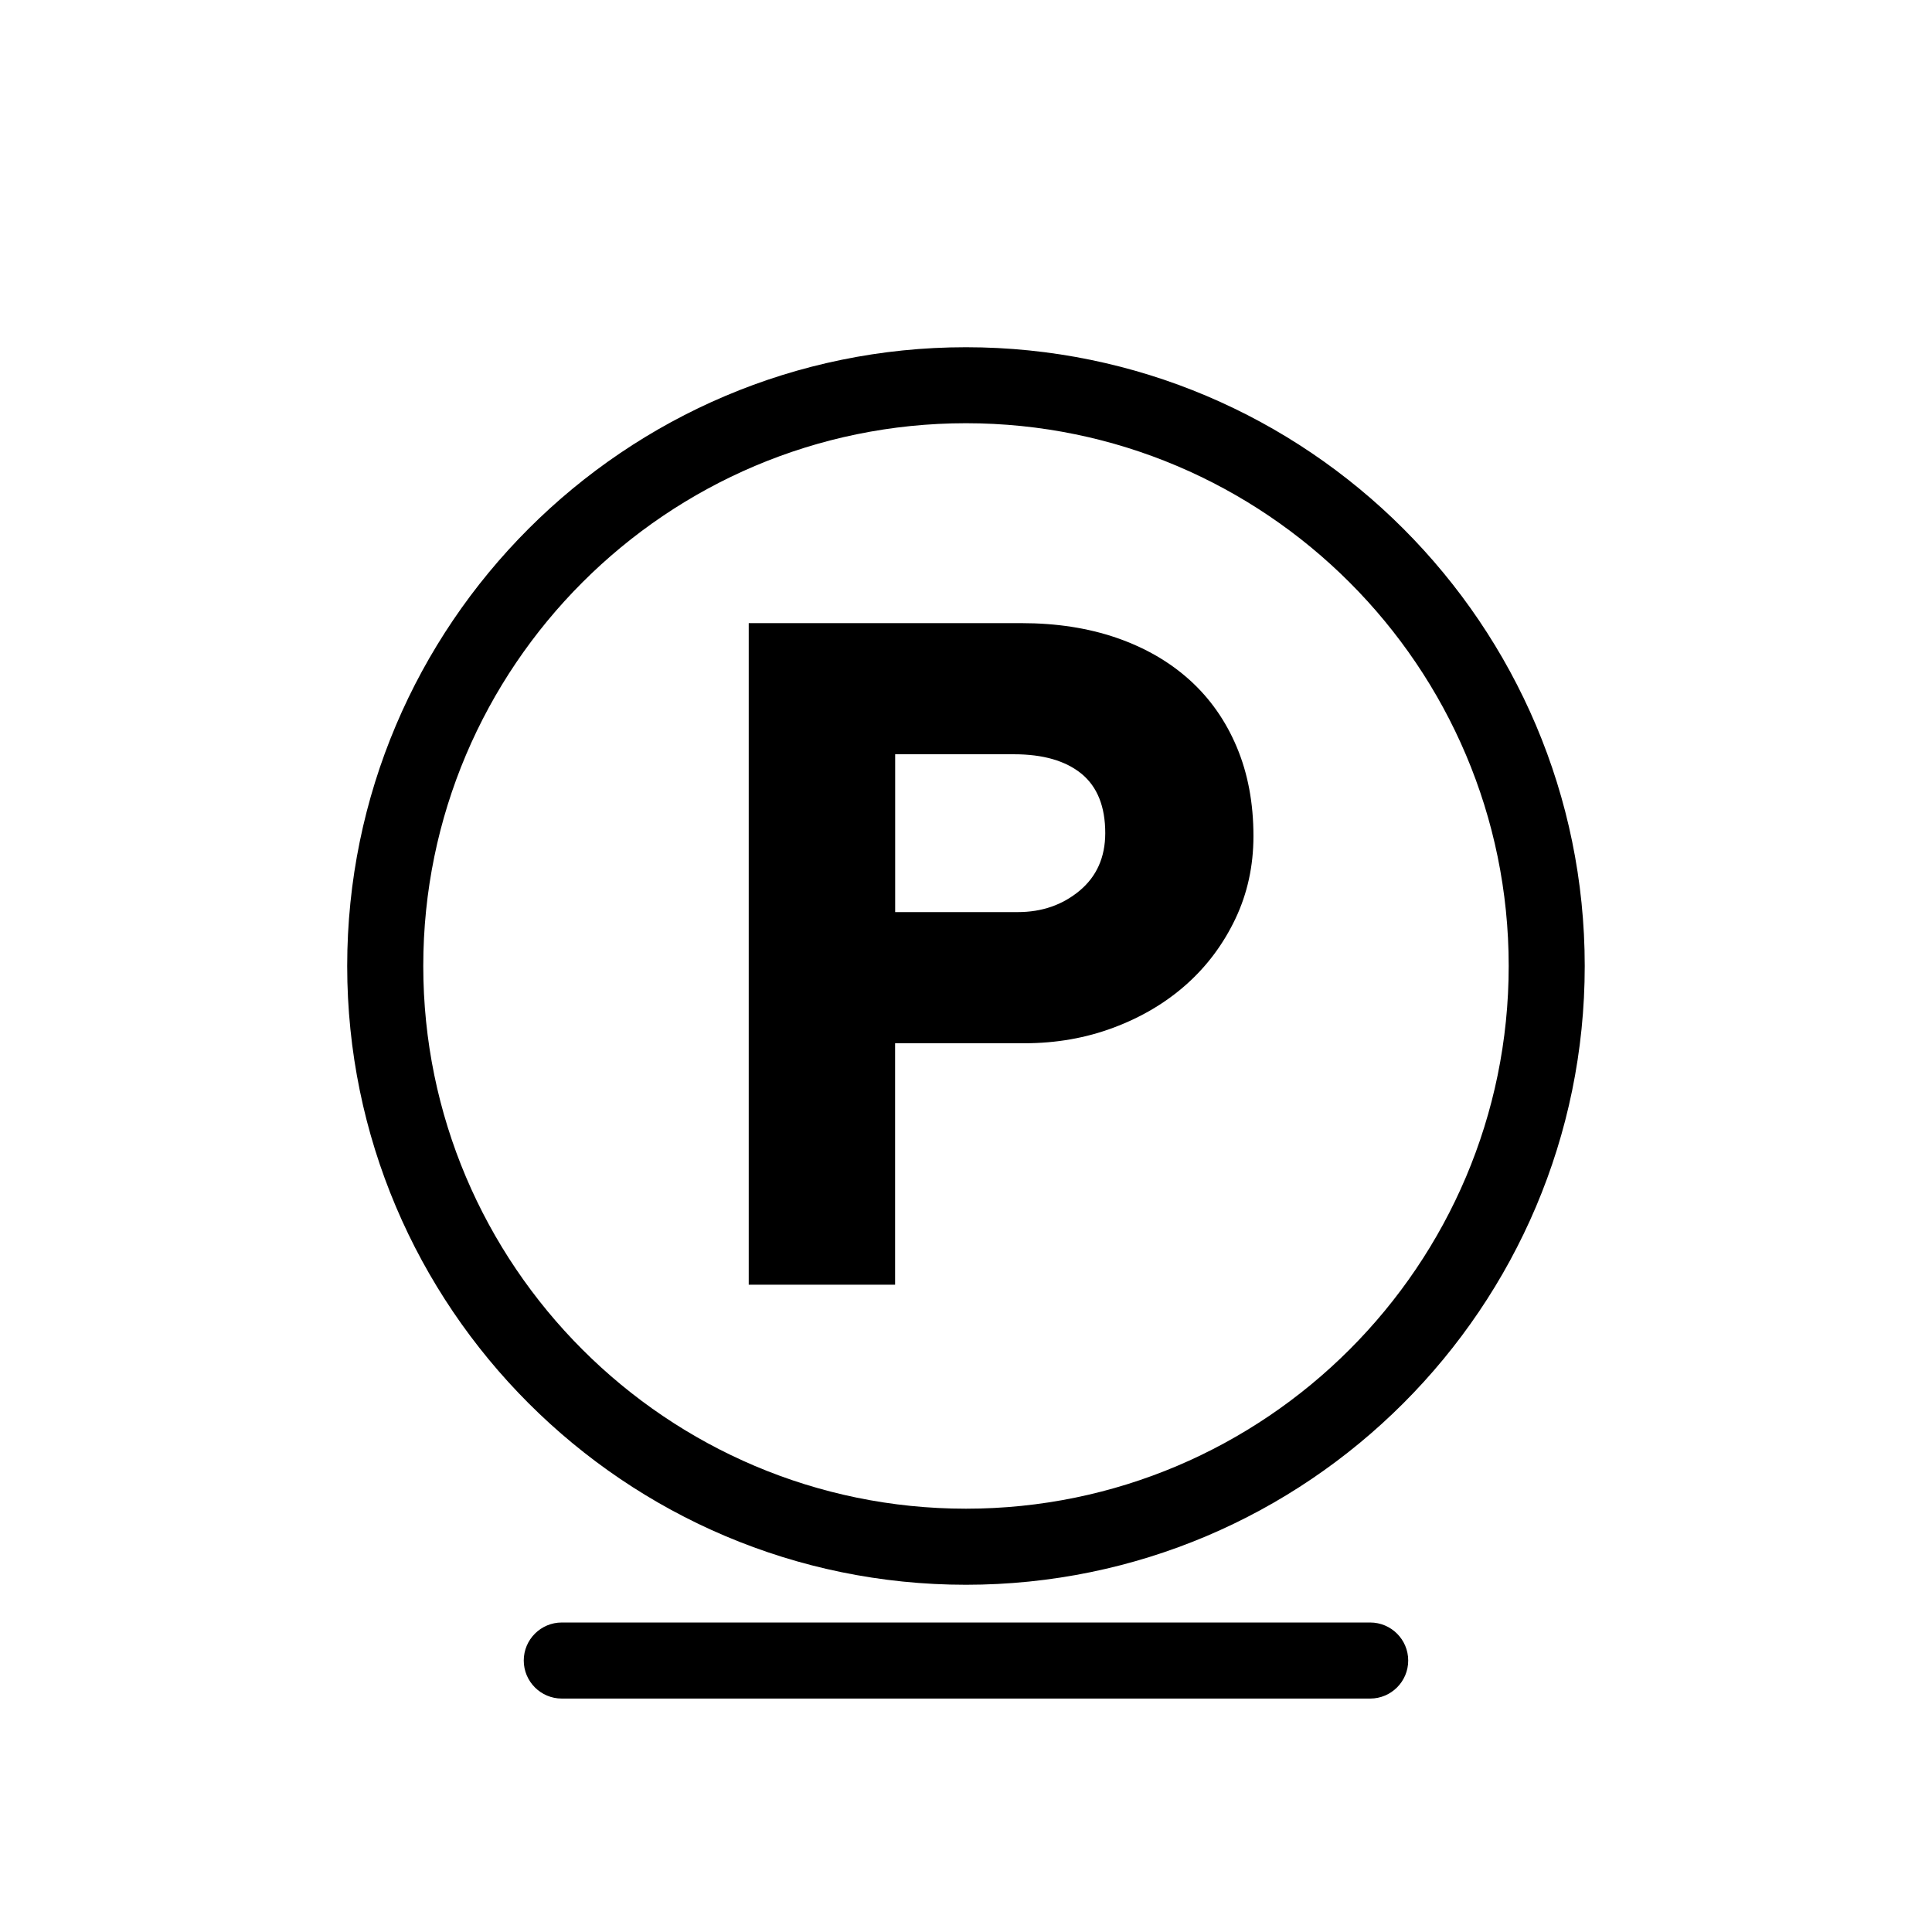 <?xml version="1.0" encoding="UTF-8"?>
<!-- Uploaded to: SVG Repo, www.svgrepo.com, Generator: SVG Repo Mixer Tools -->
<svg fill="#000000" width="800px" height="800px" version="1.1" viewBox="144 144 512 512" xmlns="http://www.w3.org/2000/svg">
 <g>
  <path d="m399.99 236.02c-90.41 0-163.98 73.562-163.98 163.98 0 90.414 73.566 163.98 163.98 163.98 90.418 0 163.98-73.566 163.98-163.98 0-90.422-73.562-163.98-163.98-163.98zm0 307.8c-79.301 0-143.82-64.527-143.82-143.83 0-79.305 64.523-143.83 143.82-143.83 79.309 0 143.83 64.527 143.83 143.83 0 79.301-64.52 143.83-143.83 143.83zm59.324-219.57c-5.379-4.871-11.848-8.605-19.406-11.219-7.559-2.602-15.949-3.894-25.191-3.894h-72.297v175.32h38.789v-63.984h34.266c8.395 0 16.281-1.375 23.676-4.156 7.391-2.769 13.816-6.59 19.277-11.453 5.453-4.871 9.77-10.66 12.969-17.383 3.188-6.715 4.781-14.02 4.781-21.914 0-8.73-1.477-16.586-4.41-23.562-2.926-6.969-7.078-12.887-12.453-17.758zm-29.211 55.797c-4.535 3.777-9.996 5.668-16.375 5.668h-32.5v-41.828h31.488c7.723 0 13.688 1.734 17.891 5.164 4.191 3.445 6.297 8.691 6.297 15.742-0.016 6.398-2.277 11.477-6.801 15.254z"/>
  <path d="m507.11 573.98h-214.23c-5.562 0-10.078 4.516-10.078 10.078s4.516 10.078 10.078 10.078h214.23c5.562 0 10.078-4.516 10.078-10.078 0.004-5.559-4.516-10.078-10.074-10.078z"/>
 </g>
</svg>